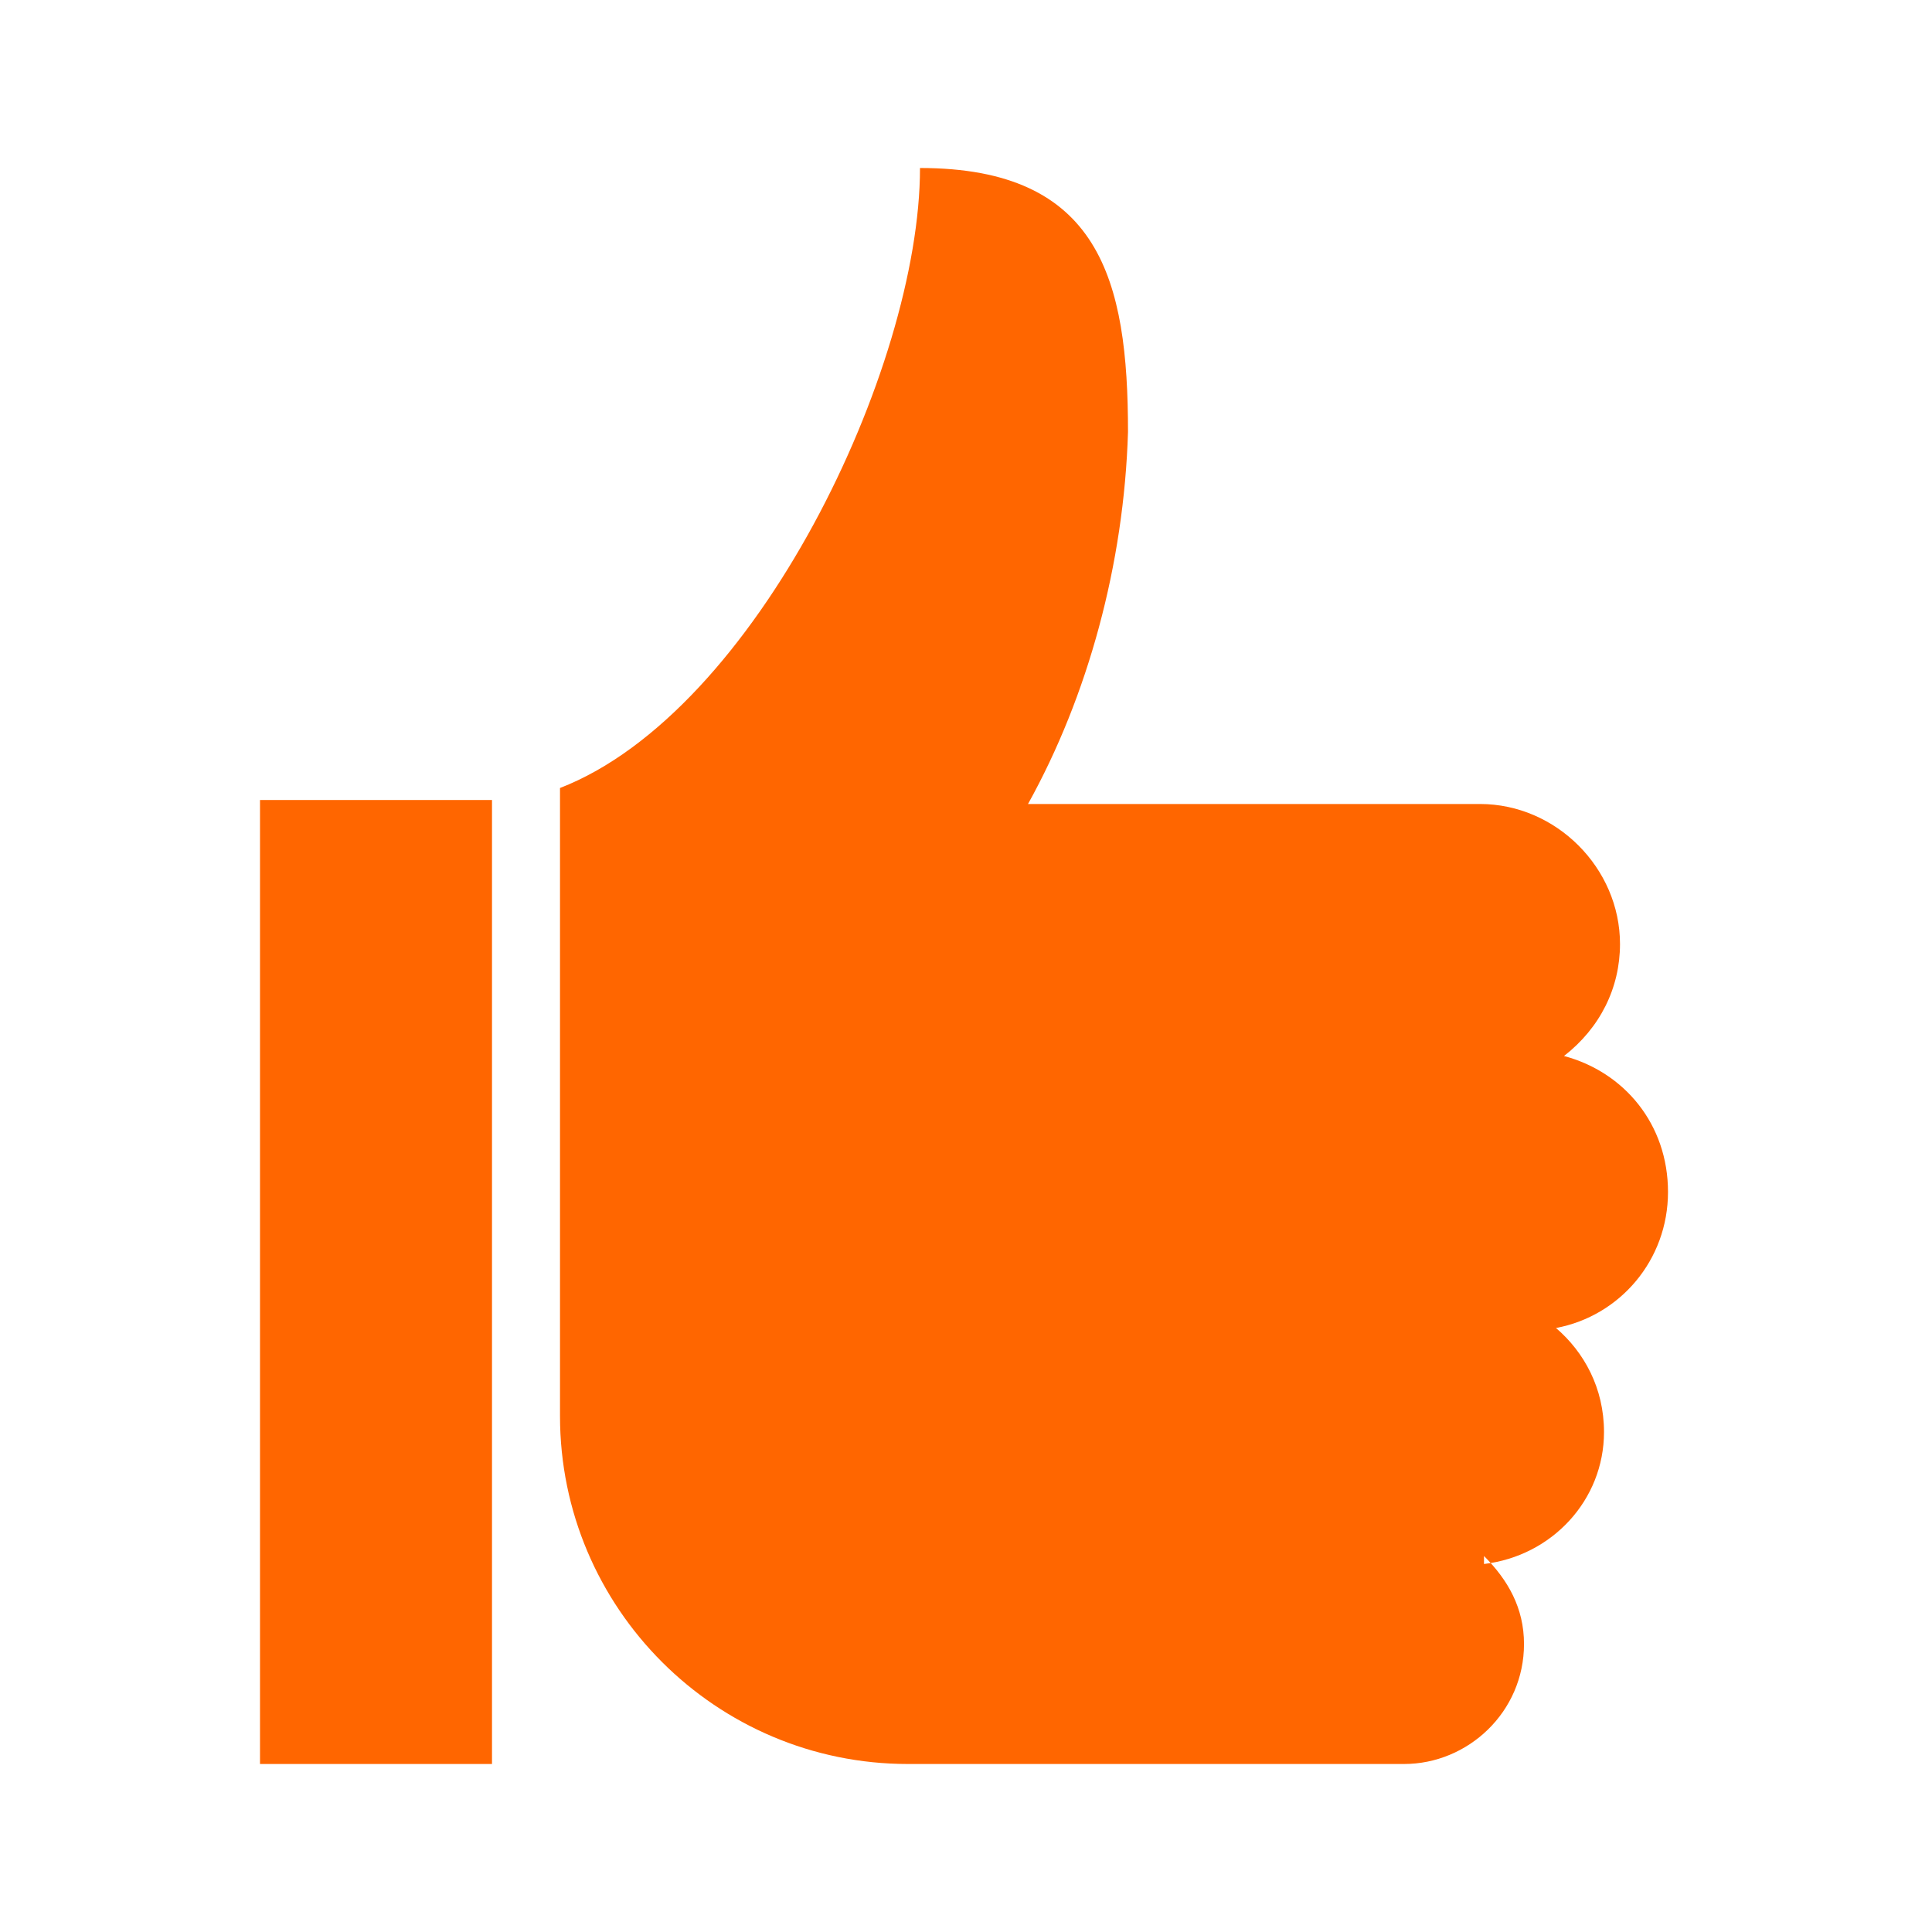 <?xml version="1.0" encoding="UTF-8"?>
<!DOCTYPE svg PUBLIC "-//W3C//DTD SVG 1.1//EN" "http://www.w3.org/Graphics/SVG/1.1/DTD/svg11.dtd">
<!-- Creator: CorelDRAW 2018 (64-Bit) -->
<svg xmlns="http://www.w3.org/2000/svg" xml:space="preserve" width="9.059mm" height="9.059mm" version="1.1" style="shape-rendering:geometricPrecision; text-rendering:geometricPrecision; image-rendering:optimizeQuality; fill-rule:evenodd; clip-rule:evenodd"
viewBox="0 0 4.83 4.83"
 xmlns:xlink="http://www.w3.org/1999/xlink">
 <defs>
  <style type="text/css">
   <![CDATA[
    .fil1 {fill:none}
    .fil0 {fill:#FF6600}
   ]]>
  </style>
 </defs>
 <g id="Слой_x0020_1">
  <path class="fil0" d="M3.71 3.89c0.06,0.06 0.1,0.13 0.1,0.22l0 0c0,0.17 -0.14,0.3 -0.3,0.3l0 0 -1.24 0c-0.48,0 -0.87,-0.39 -0.87,-0.87l0 -1 0 -0.57c0.49,-0.19 0.9,-1.05 0.9,-1.55 0.45,0 0.52,0.28 0.52,0.66 -0.01,0.33 -0.1,0.66 -0.25,0.93l0.16 0 0 0 0.78 0 0.19 0c0.19,0 0.35,0.16 0.35,0.35l0 0c0,0.11 -0.05,0.21 -0.14,0.28 0.15,0.04 0.26,0.17 0.26,0.34l0 0c0,0.17 -0.12,0.31 -0.28,0.34 0.07,0.06 0.12,0.15 0.12,0.26l0 0c0,0.17 -0.13,0.31 -0.3,0.33zm-2.48 0.52l-0.58 0 0 -2.41 0.55 0c0.01,0 0.02,-0 0.03,-0l0 2.41z"/>
  <rect class="fil1" x="-0" y="-0" width="4.83" height="4.83"/>
 </g>
</svg>
